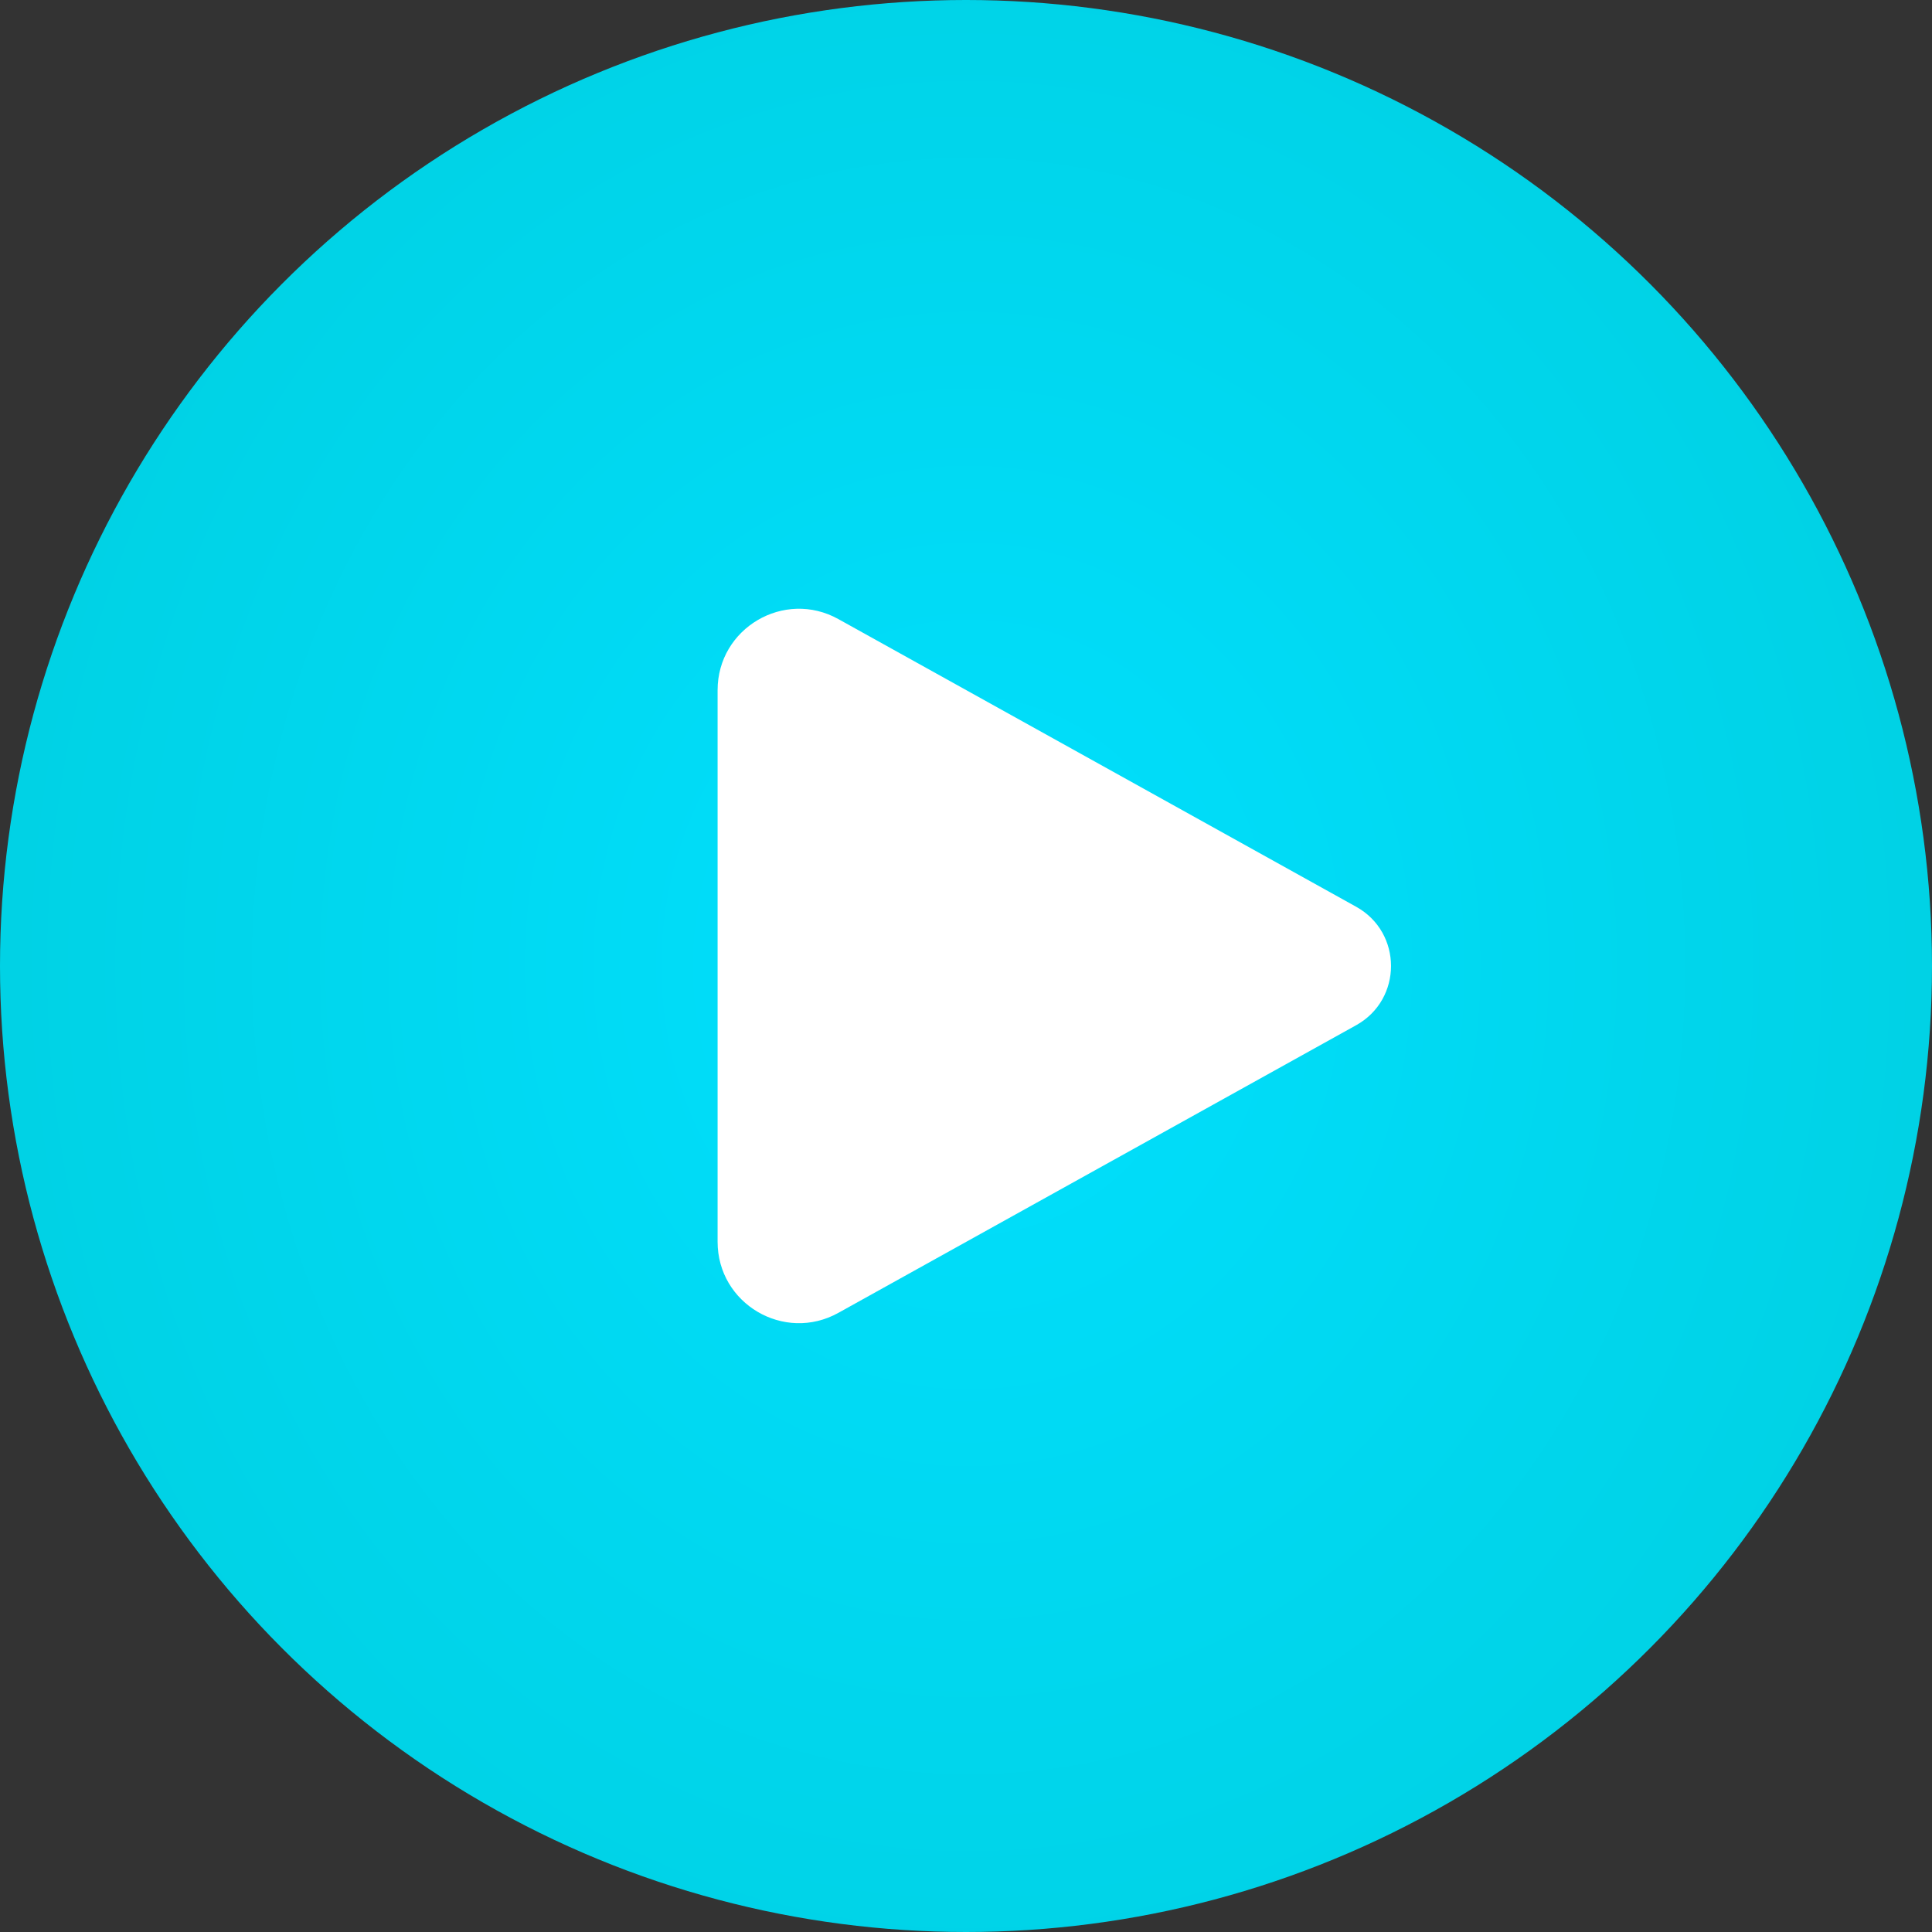 <?xml version="1.0" encoding="UTF-8"?> <svg xmlns="http://www.w3.org/2000/svg" width="70" height="70" viewBox="0 0 70 70" fill="none"><rect x="0" y="0" width="70" height="70" fill="#333333" stroke="none"/><circle cx="35" cy="35" r="35" fill="url(#paint0_radial_482_9)"></circle><path d="M49.137 32.854L30.376 22.431C28.413 21.34 26 22.76 26 25.006V44.993C26 47.238 28.413 48.658 30.376 47.567L49.137 37.145C50.82 36.209 50.82 33.789 49.137 32.854Z" fill="white"></path><defs><radialGradient id="paint0_radial_482_9" cx="0" cy="0" r="1" gradientUnits="userSpaceOnUse" gradientTransform="translate(35.093 35) scale(34.907 39.286)"><stop stop-color="#00E0FF"></stop><stop offset="1" stop-color="#00D2E5"></stop></radialGradient></defs></svg> 